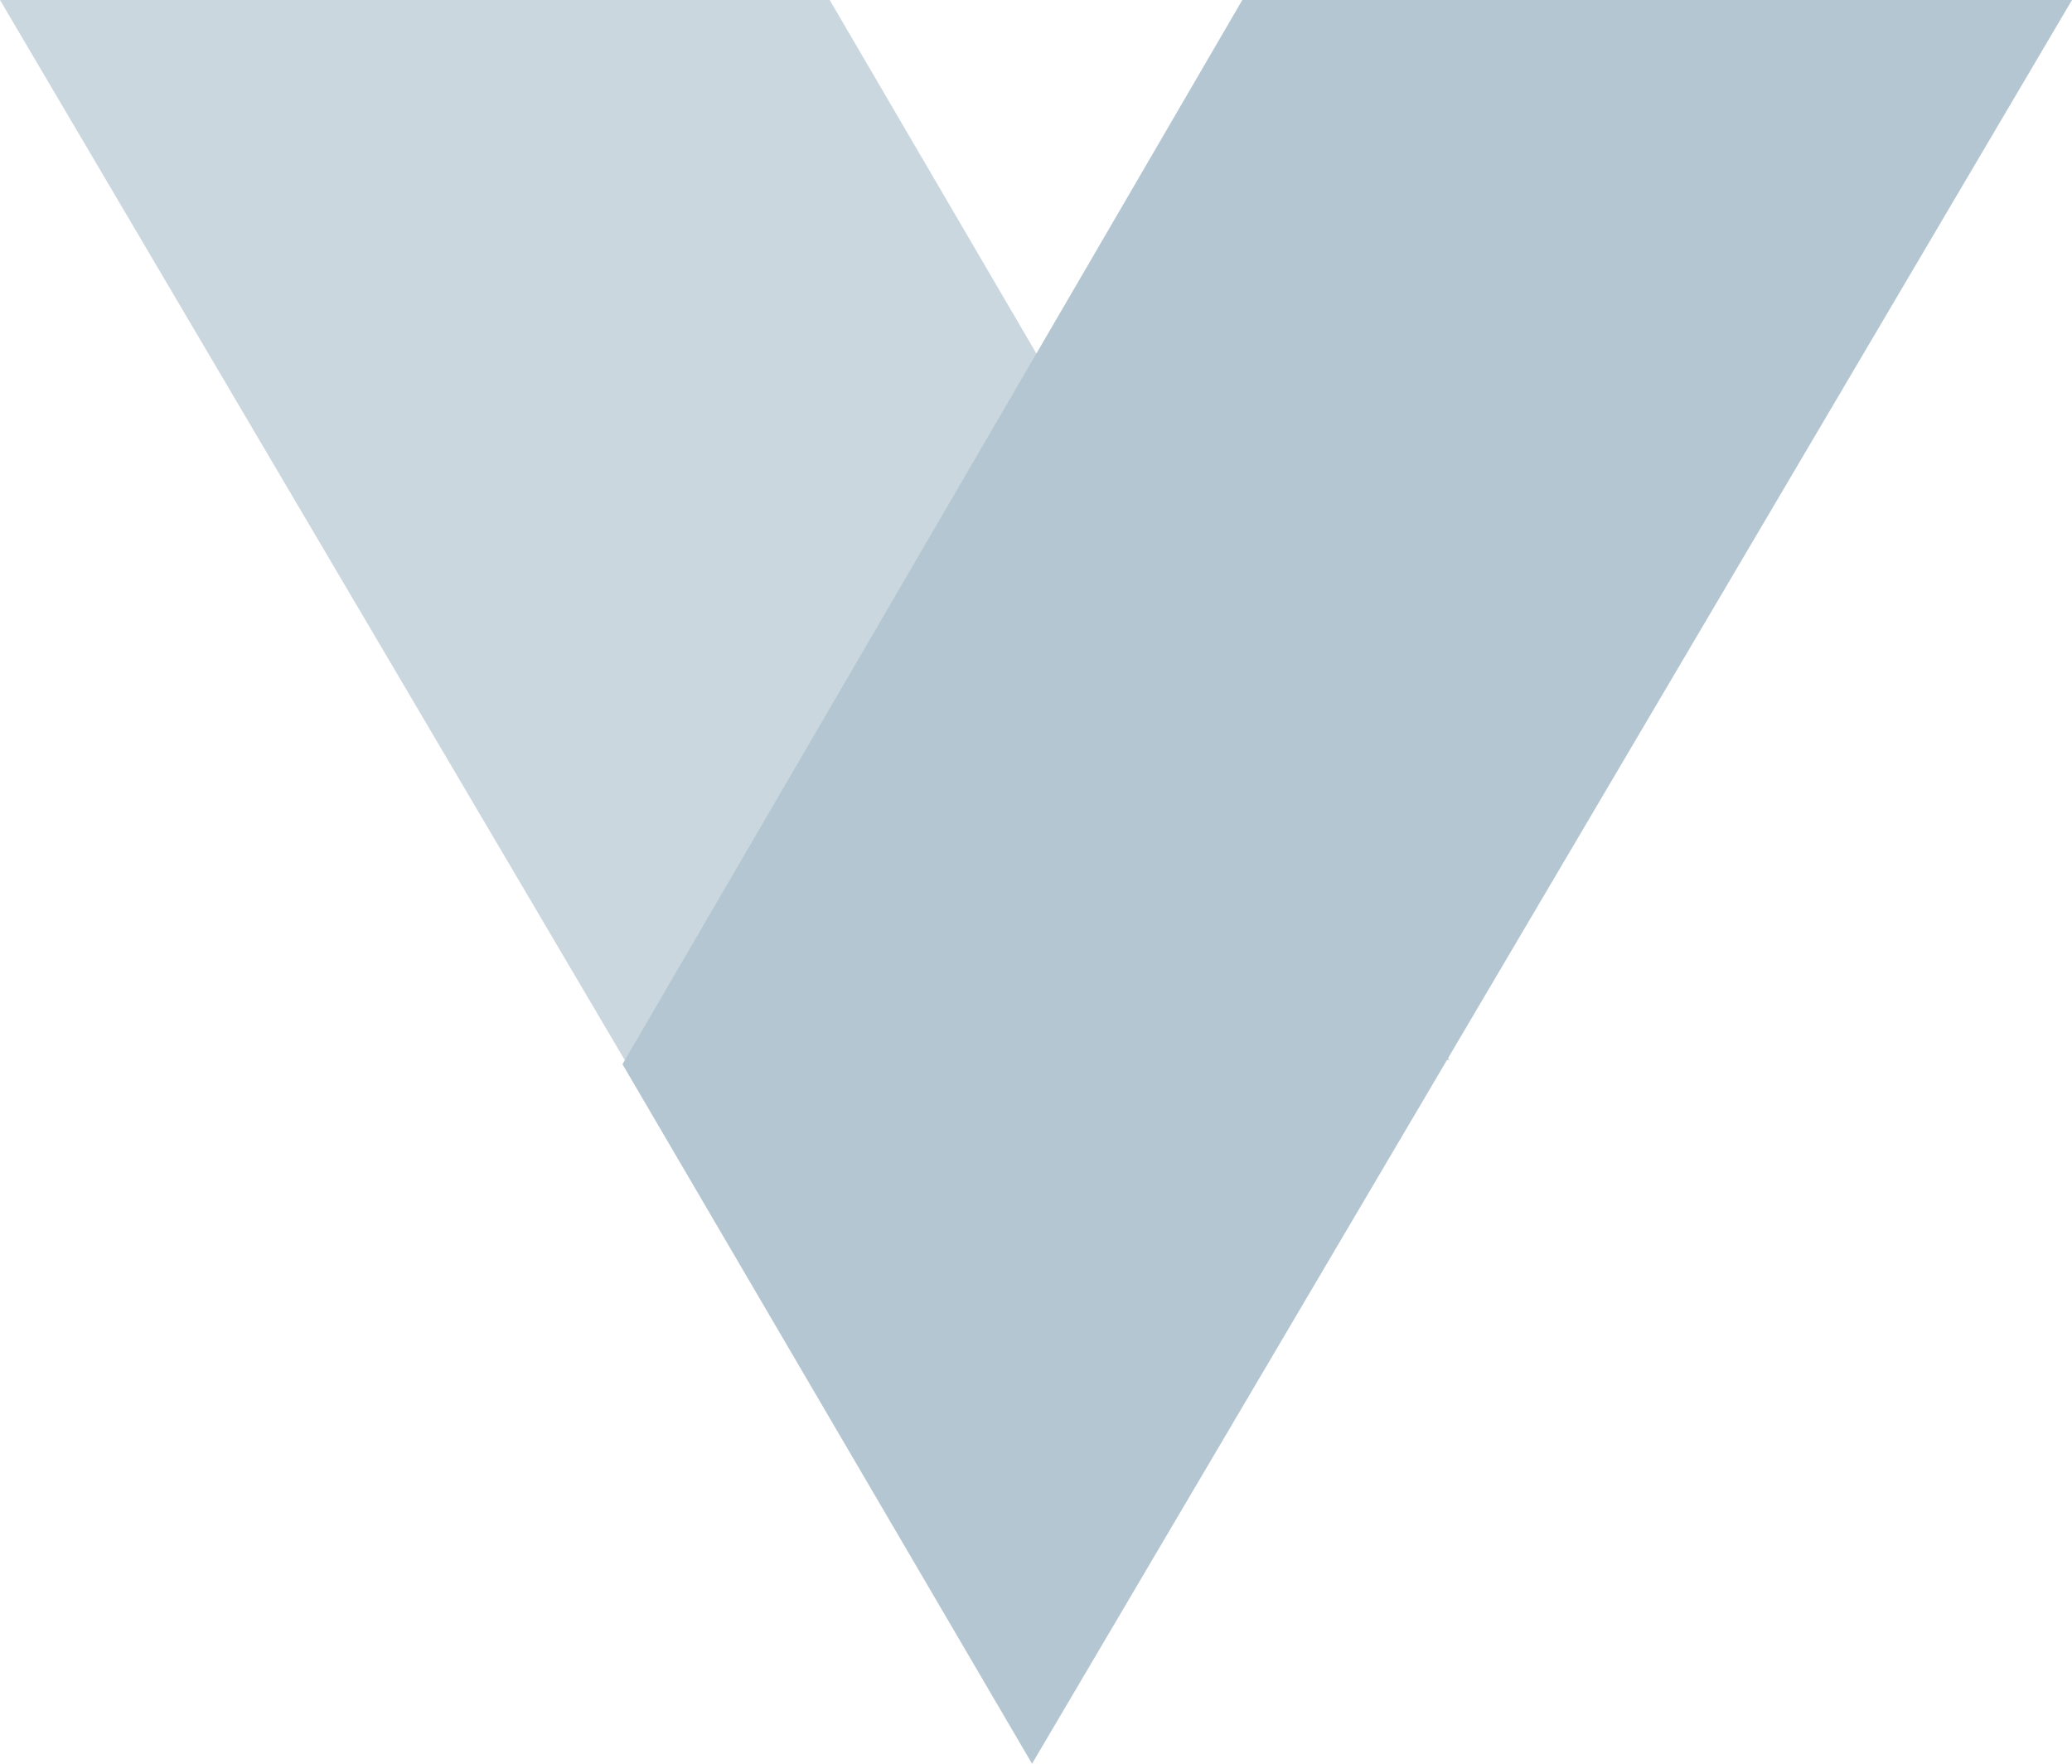 <svg xmlns="http://www.w3.org/2000/svg" width="47" height="40" fill="none"  xmlns:v="https://vecta.io/nano"><g clip-path="url(#A)" fill="#b4c6d2"><path opacity=".7" d="M0 0h18.82l14.06 24.043H14.172L0 0z"/><path d="M47 0H28.18L14.12 24.136 23.41 40 47 0z"/></g><defs><clipPath id="A"><path fill="#fff" d="M0 0h47v40H0z"/></clipPath></defs></svg>